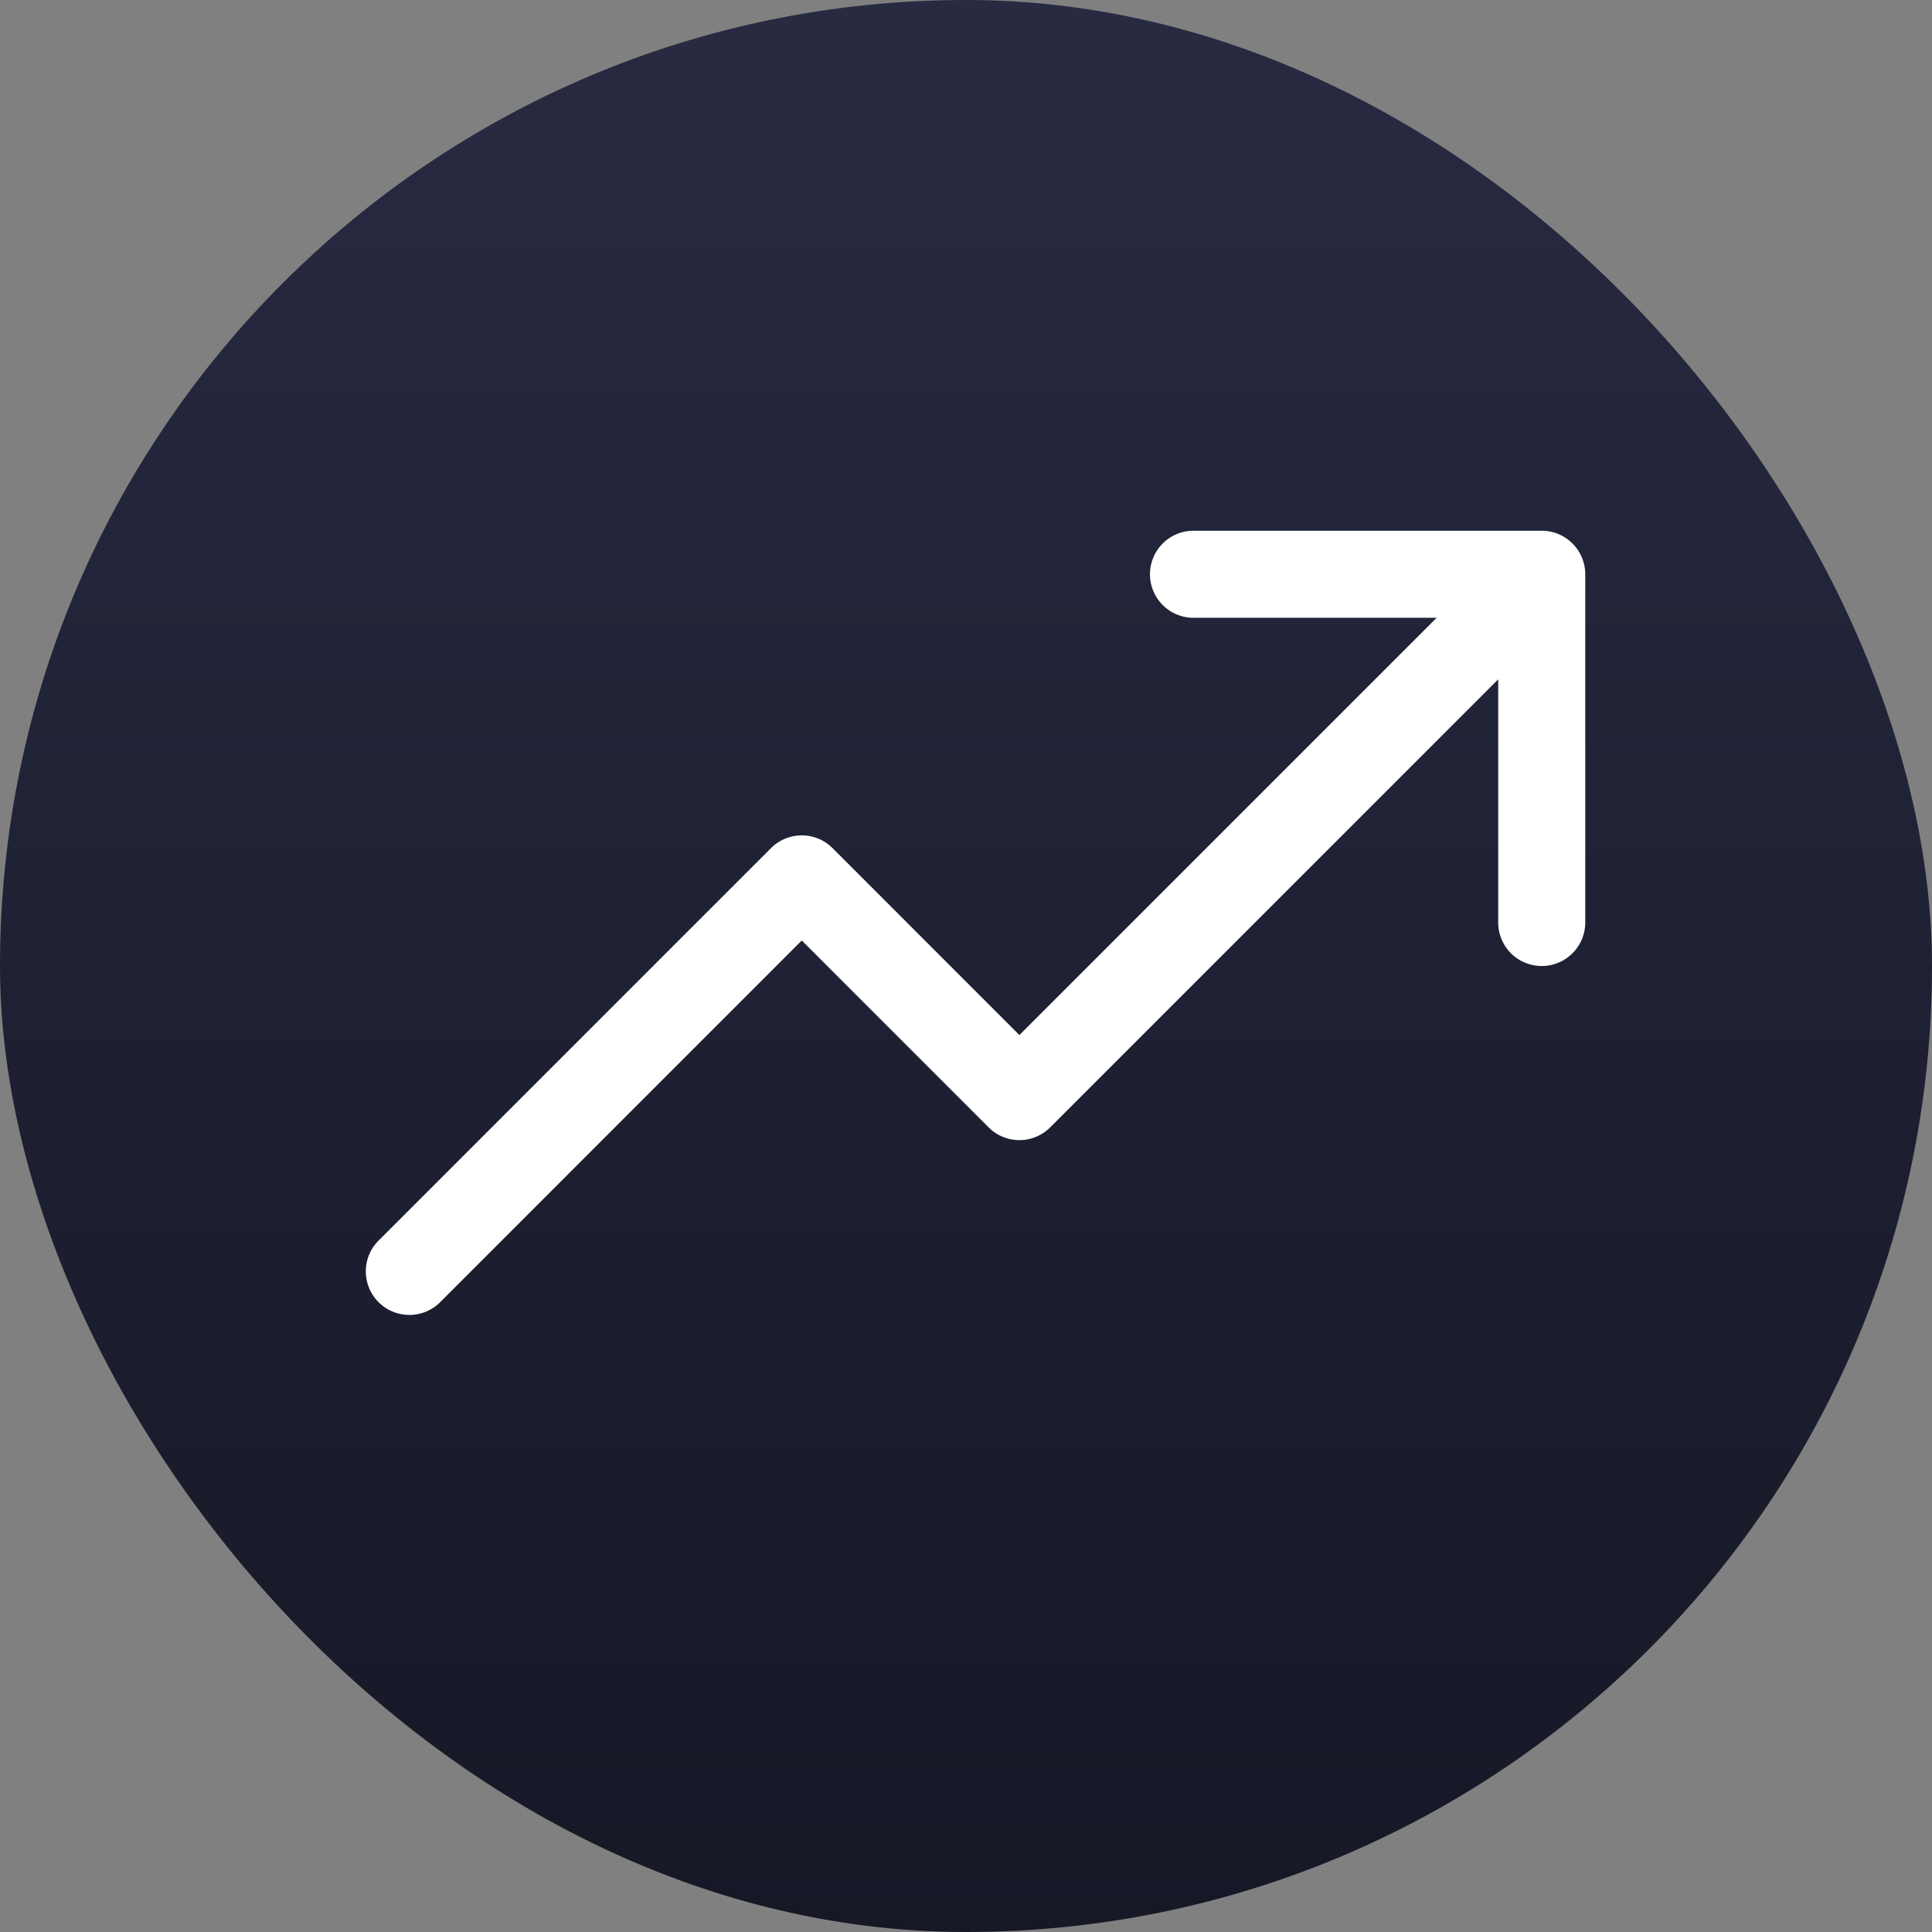 <svg xmlns="http://www.w3.org/2000/svg" width="86" height="86" fill="none"><rect width="100%" height="100%" fill="#808080" stroke="none"/><rect width="86" height="86" fill="url(#a)" rx="43"/><path fill="#fff" d="M70.565 25.563v15.5a1.937 1.937 0 1 1-3.875 0V30.239L46.748 50.183a1.937 1.937 0 0 1-2.741 0l-8.317-8.319-16.067 16.07a1.939 1.939 0 1 1-2.741-2.742l17.437-17.438a1.937 1.937 0 0 1 2.742 0l8.316 8.32L63.951 27.5H53.127a1.937 1.937 0 0 1 0-3.875h15.5a1.938 1.938 0 0 1 1.938 1.938z"/><defs><linearGradient id="a" x1="43" x2="43" y1="0" y2="86" gradientUnits="userSpaceOnUse"><stop stop-color="#272A41"/><stop offset="1" stop-color="#161826"/></linearGradient></defs></svg>